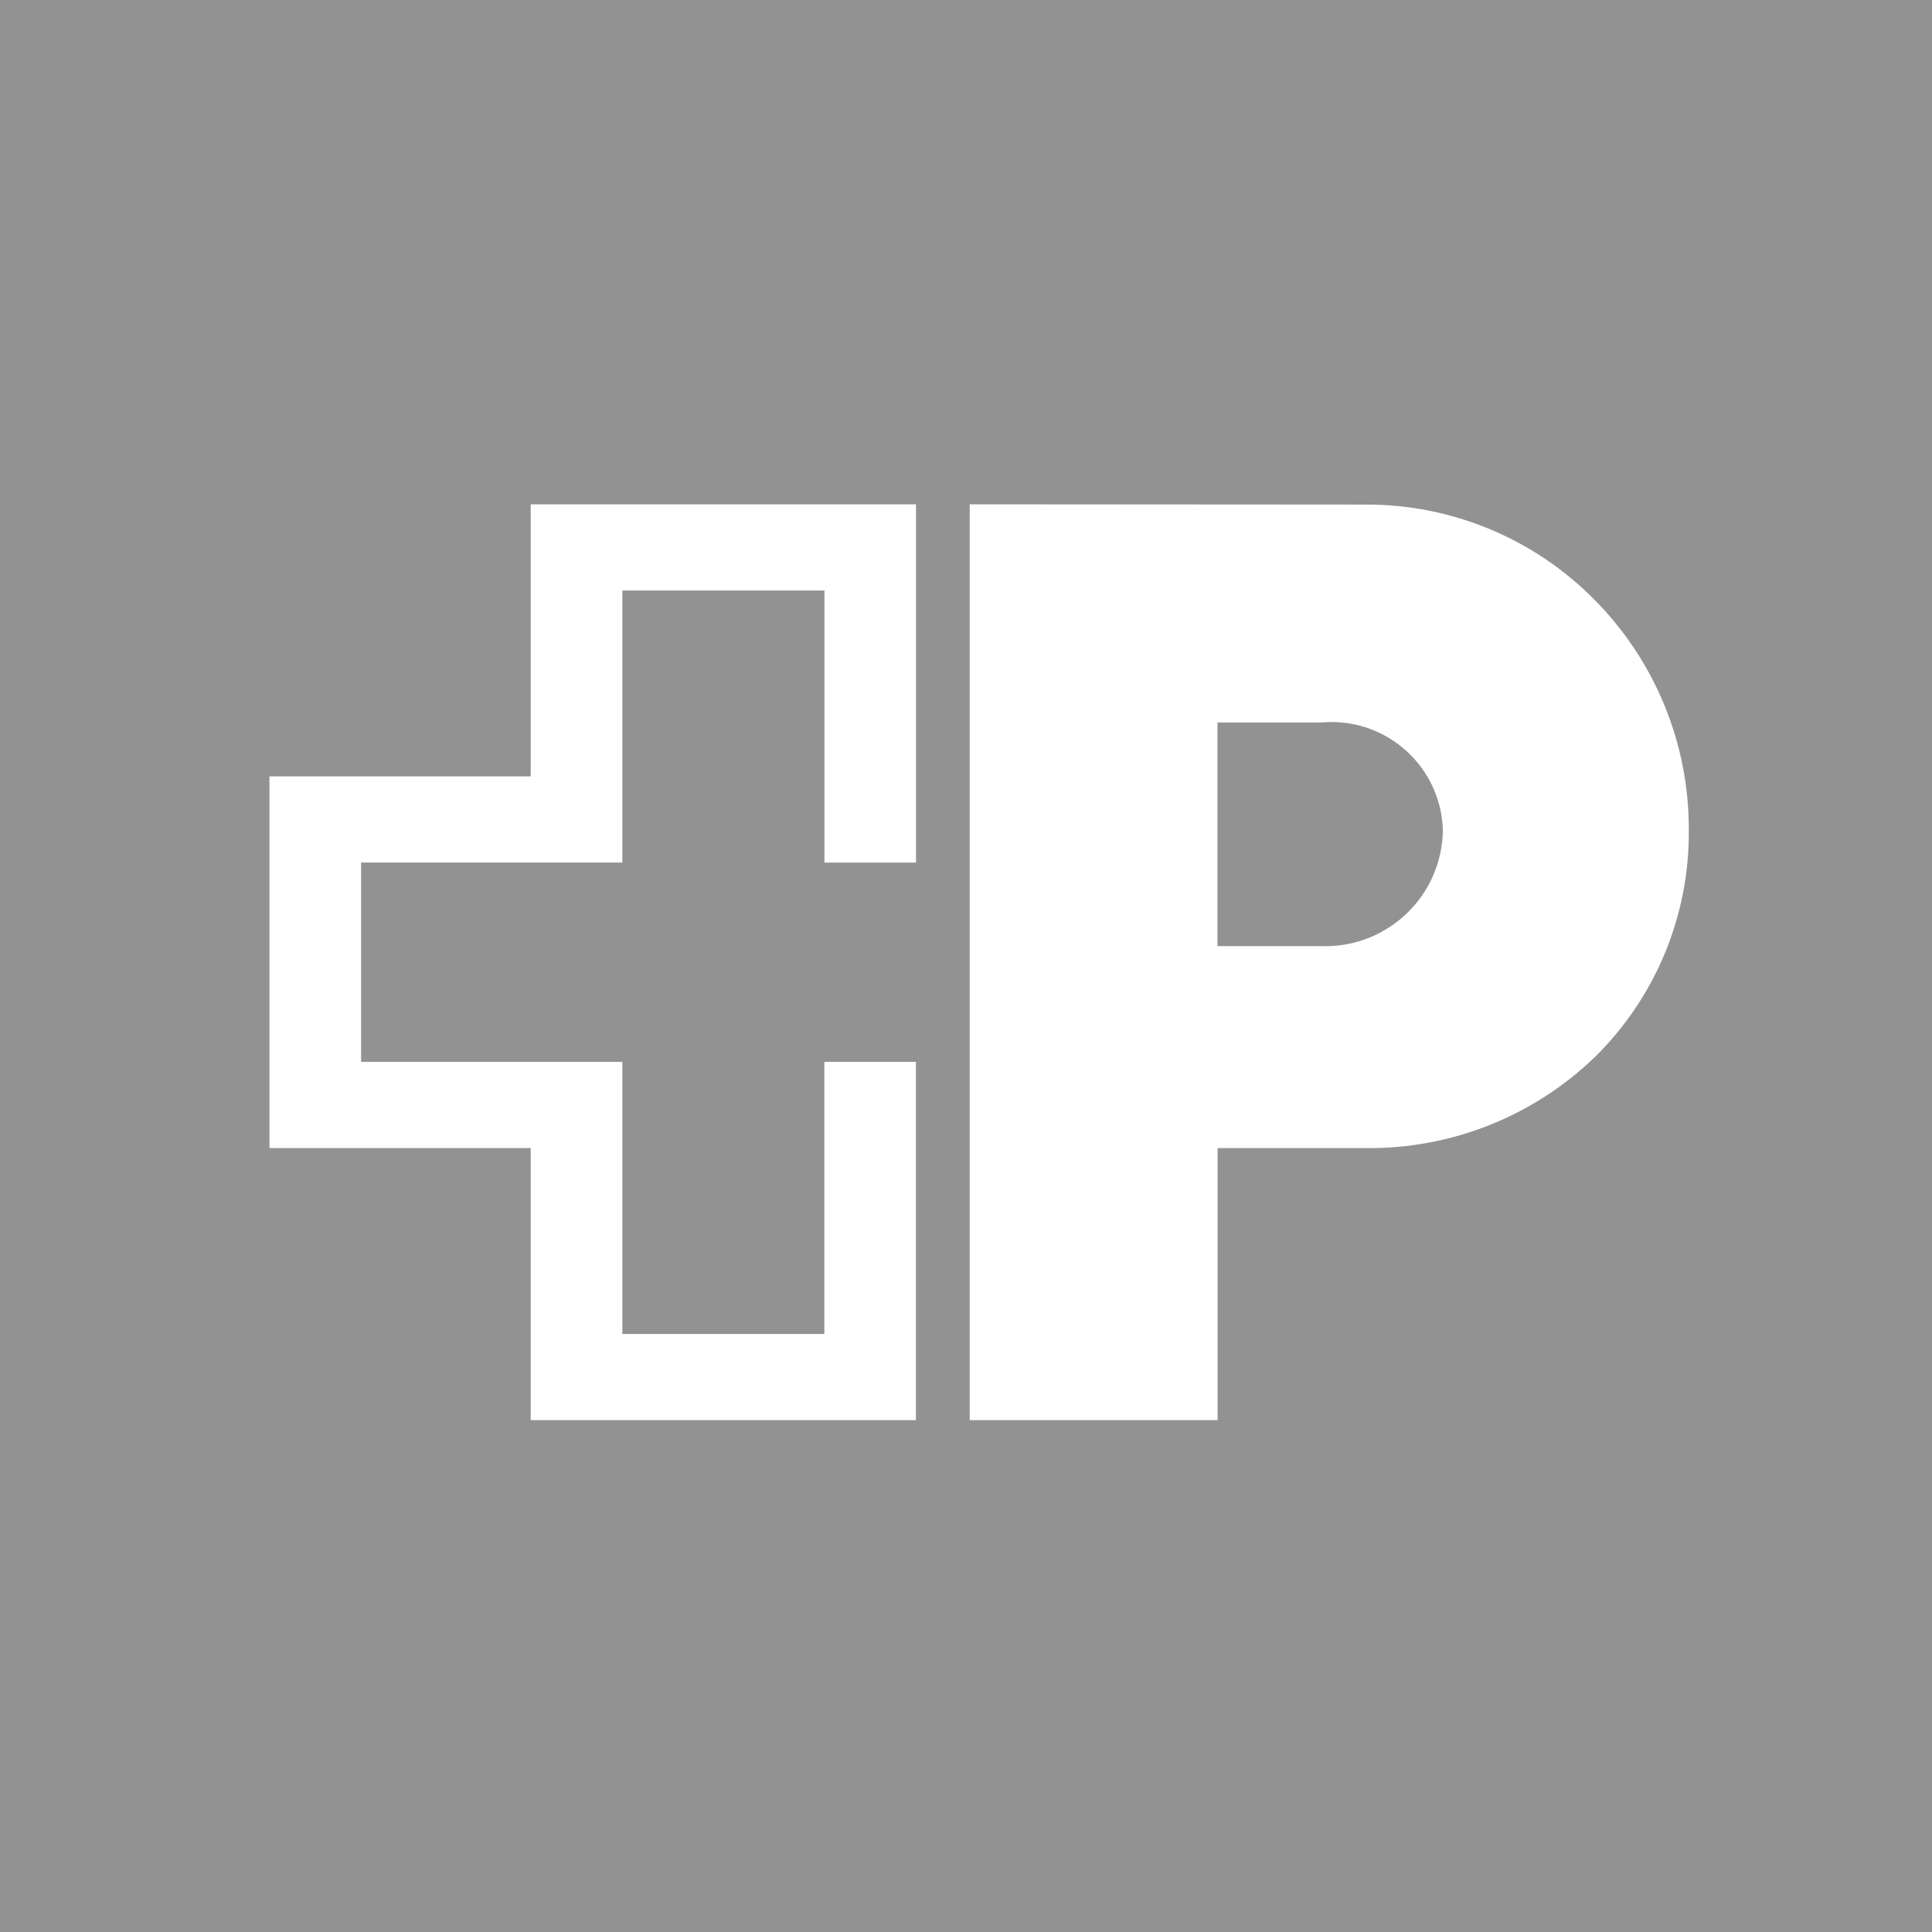<?xml version="1.0" encoding="UTF-8"?>
<svg xmlns="http://www.w3.org/2000/svg" id="Ebene_3" data-name="Ebene 3" width="50.29" height="50.29" viewBox="0 0 50.29 50.29">
  <defs>
    <style>
      .cls-1 {
        fill: #939292;
      }
    </style>
  </defs>
  <g id="Gruppe_1307" data-name="Gruppe 1307">
    <path id="Ausschluss_4" data-name="Ausschluss 4" class="cls-1" d="M50.29,50.29H0V0h50.29v50.29ZM25.242,13.127v23.84h6.452v-7.082h3.855c2.23.025,4.38-.832,5.981-2.385,1.572-1.554,2.448-3.678,2.43-5.888.01-2.246-.873-4.405-2.455-6-1.571-1.593-3.718-2.486-5.955-2.478l-10.308-.007ZM13.814,29.885v7.082h10.027v-9.326h-2.384v7.082h-5.257v-7.082h-6.8v-5.189h6.8v-7.081h5.26v7.082h2.384v-9.325h-10.03v7.08h-6.8v9.677h6.8ZM34.391,24.627h-2.7v-5.82h2.7c1.595-.148,3.008,1.025,3.156,2.619.006.063.01.126.011.189-.025,1.69-1.416,3.039-3.106,3.014-.02,0-.041,0-.061-.002Z"></path>
  </g>
</svg>
